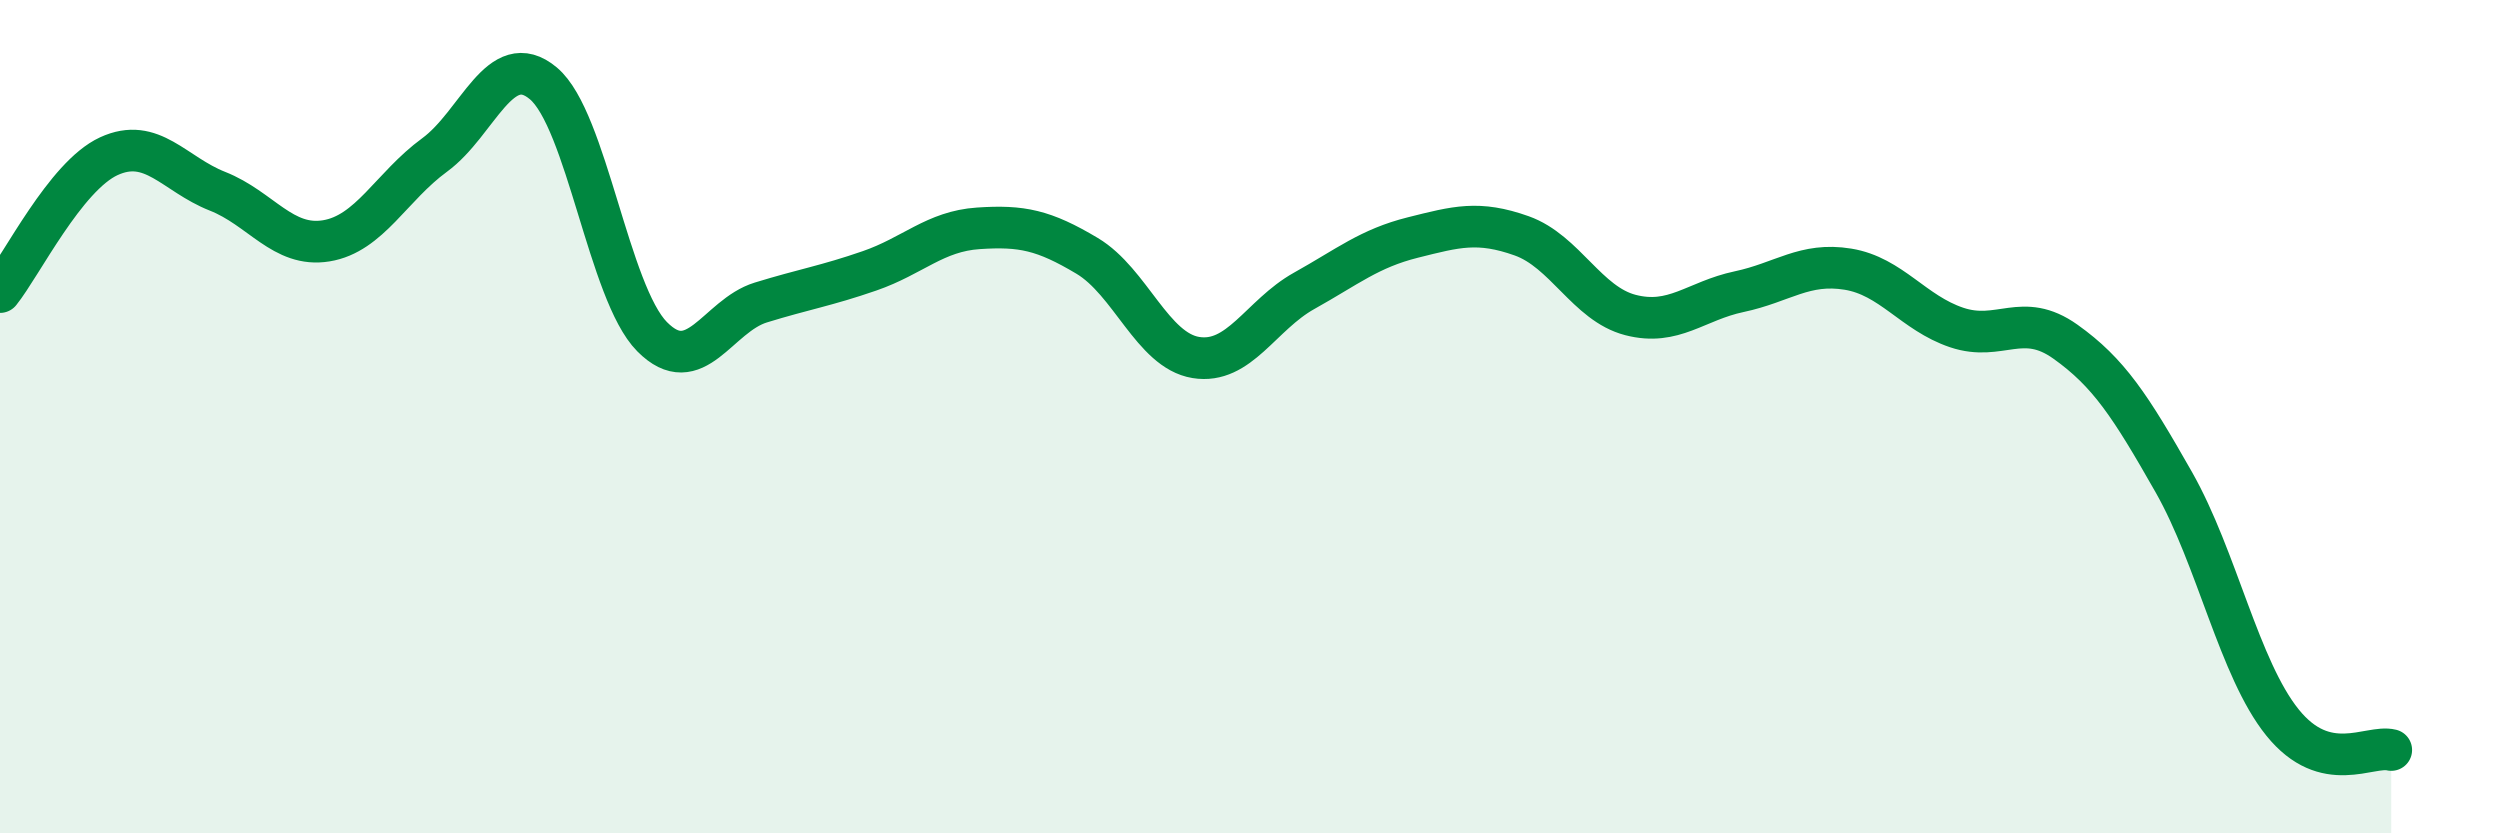 
    <svg width="60" height="20" viewBox="0 0 60 20" xmlns="http://www.w3.org/2000/svg">
      <path
        d="M 0,7.01 C 0.52,6.36 1.57,4.23 2.61,3.75 C 3.65,3.27 4.18,4.18 5.22,4.59 C 6.26,5 6.79,5.95 7.83,5.78 C 8.87,5.61 9.39,4.48 10.43,3.72 C 11.47,2.96 12,1.13 13.04,2 C 14.08,2.87 14.61,7.03 15.65,8.08 C 16.69,9.13 17.22,7.58 18.26,7.26 C 19.3,6.94 19.83,6.86 20.87,6.5 C 21.91,6.14 22.44,5.55 23.48,5.48 C 24.52,5.41 25.05,5.52 26.09,6.14 C 27.13,6.76 27.66,8.41 28.7,8.58 C 29.74,8.75 30.26,7.56 31.3,6.98 C 32.34,6.4 32.87,5.96 33.91,5.7 C 34.95,5.44 35.48,5.29 36.52,5.66 C 37.56,6.03 38.09,7.29 39.13,7.56 C 40.17,7.83 40.7,7.22 41.74,7 C 42.78,6.78 43.31,6.29 44.35,6.46 C 45.39,6.63 45.92,7.51 46.96,7.86 C 48,8.21 48.53,7.46 49.57,8.2 C 50.61,8.94 51.13,9.74 52.17,11.57 C 53.21,13.4 53.74,16.05 54.78,17.34 C 55.82,18.63 56.87,17.87 57.39,18L57.39 20L0 20Z"
        fill="#008740"
        opacity="0.1"
        stroke-linecap="round"
        stroke-linejoin="round"
      />
      <path
        d="M 0,7.01 C 0.52,6.36 1.57,4.23 2.61,3.75 C 3.65,3.27 4.18,4.18 5.22,4.59 C 6.26,5 6.79,5.95 7.83,5.78 C 8.87,5.61 9.39,4.48 10.43,3.72 C 11.47,2.96 12,1.13 13.04,2 C 14.08,2.87 14.61,7.03 15.65,8.08 C 16.69,9.13 17.22,7.58 18.26,7.26 C 19.3,6.94 19.83,6.86 20.87,6.5 C 21.91,6.14 22.44,5.55 23.48,5.48 C 24.52,5.41 25.05,5.52 26.09,6.14 C 27.13,6.76 27.66,8.41 28.7,8.58 C 29.74,8.75 30.26,7.56 31.3,6.98 C 32.34,6.4 32.87,5.96 33.91,5.7 C 34.95,5.44 35.48,5.29 36.52,5.66 C 37.56,6.03 38.09,7.29 39.13,7.56 C 40.17,7.83 40.7,7.22 41.74,7 C 42.78,6.78 43.31,6.29 44.35,6.46 C 45.39,6.63 45.92,7.51 46.96,7.86 C 48,8.21 48.53,7.46 49.57,8.2 C 50.61,8.94 51.13,9.74 52.17,11.57 C 53.21,13.4 53.74,16.05 54.78,17.34 C 55.82,18.63 56.87,17.87 57.39,18"
        stroke="#008740"
        stroke-width="1"
        fill="none"
        stroke-linecap="round"
        stroke-linejoin="round"
      />
    </svg>
  